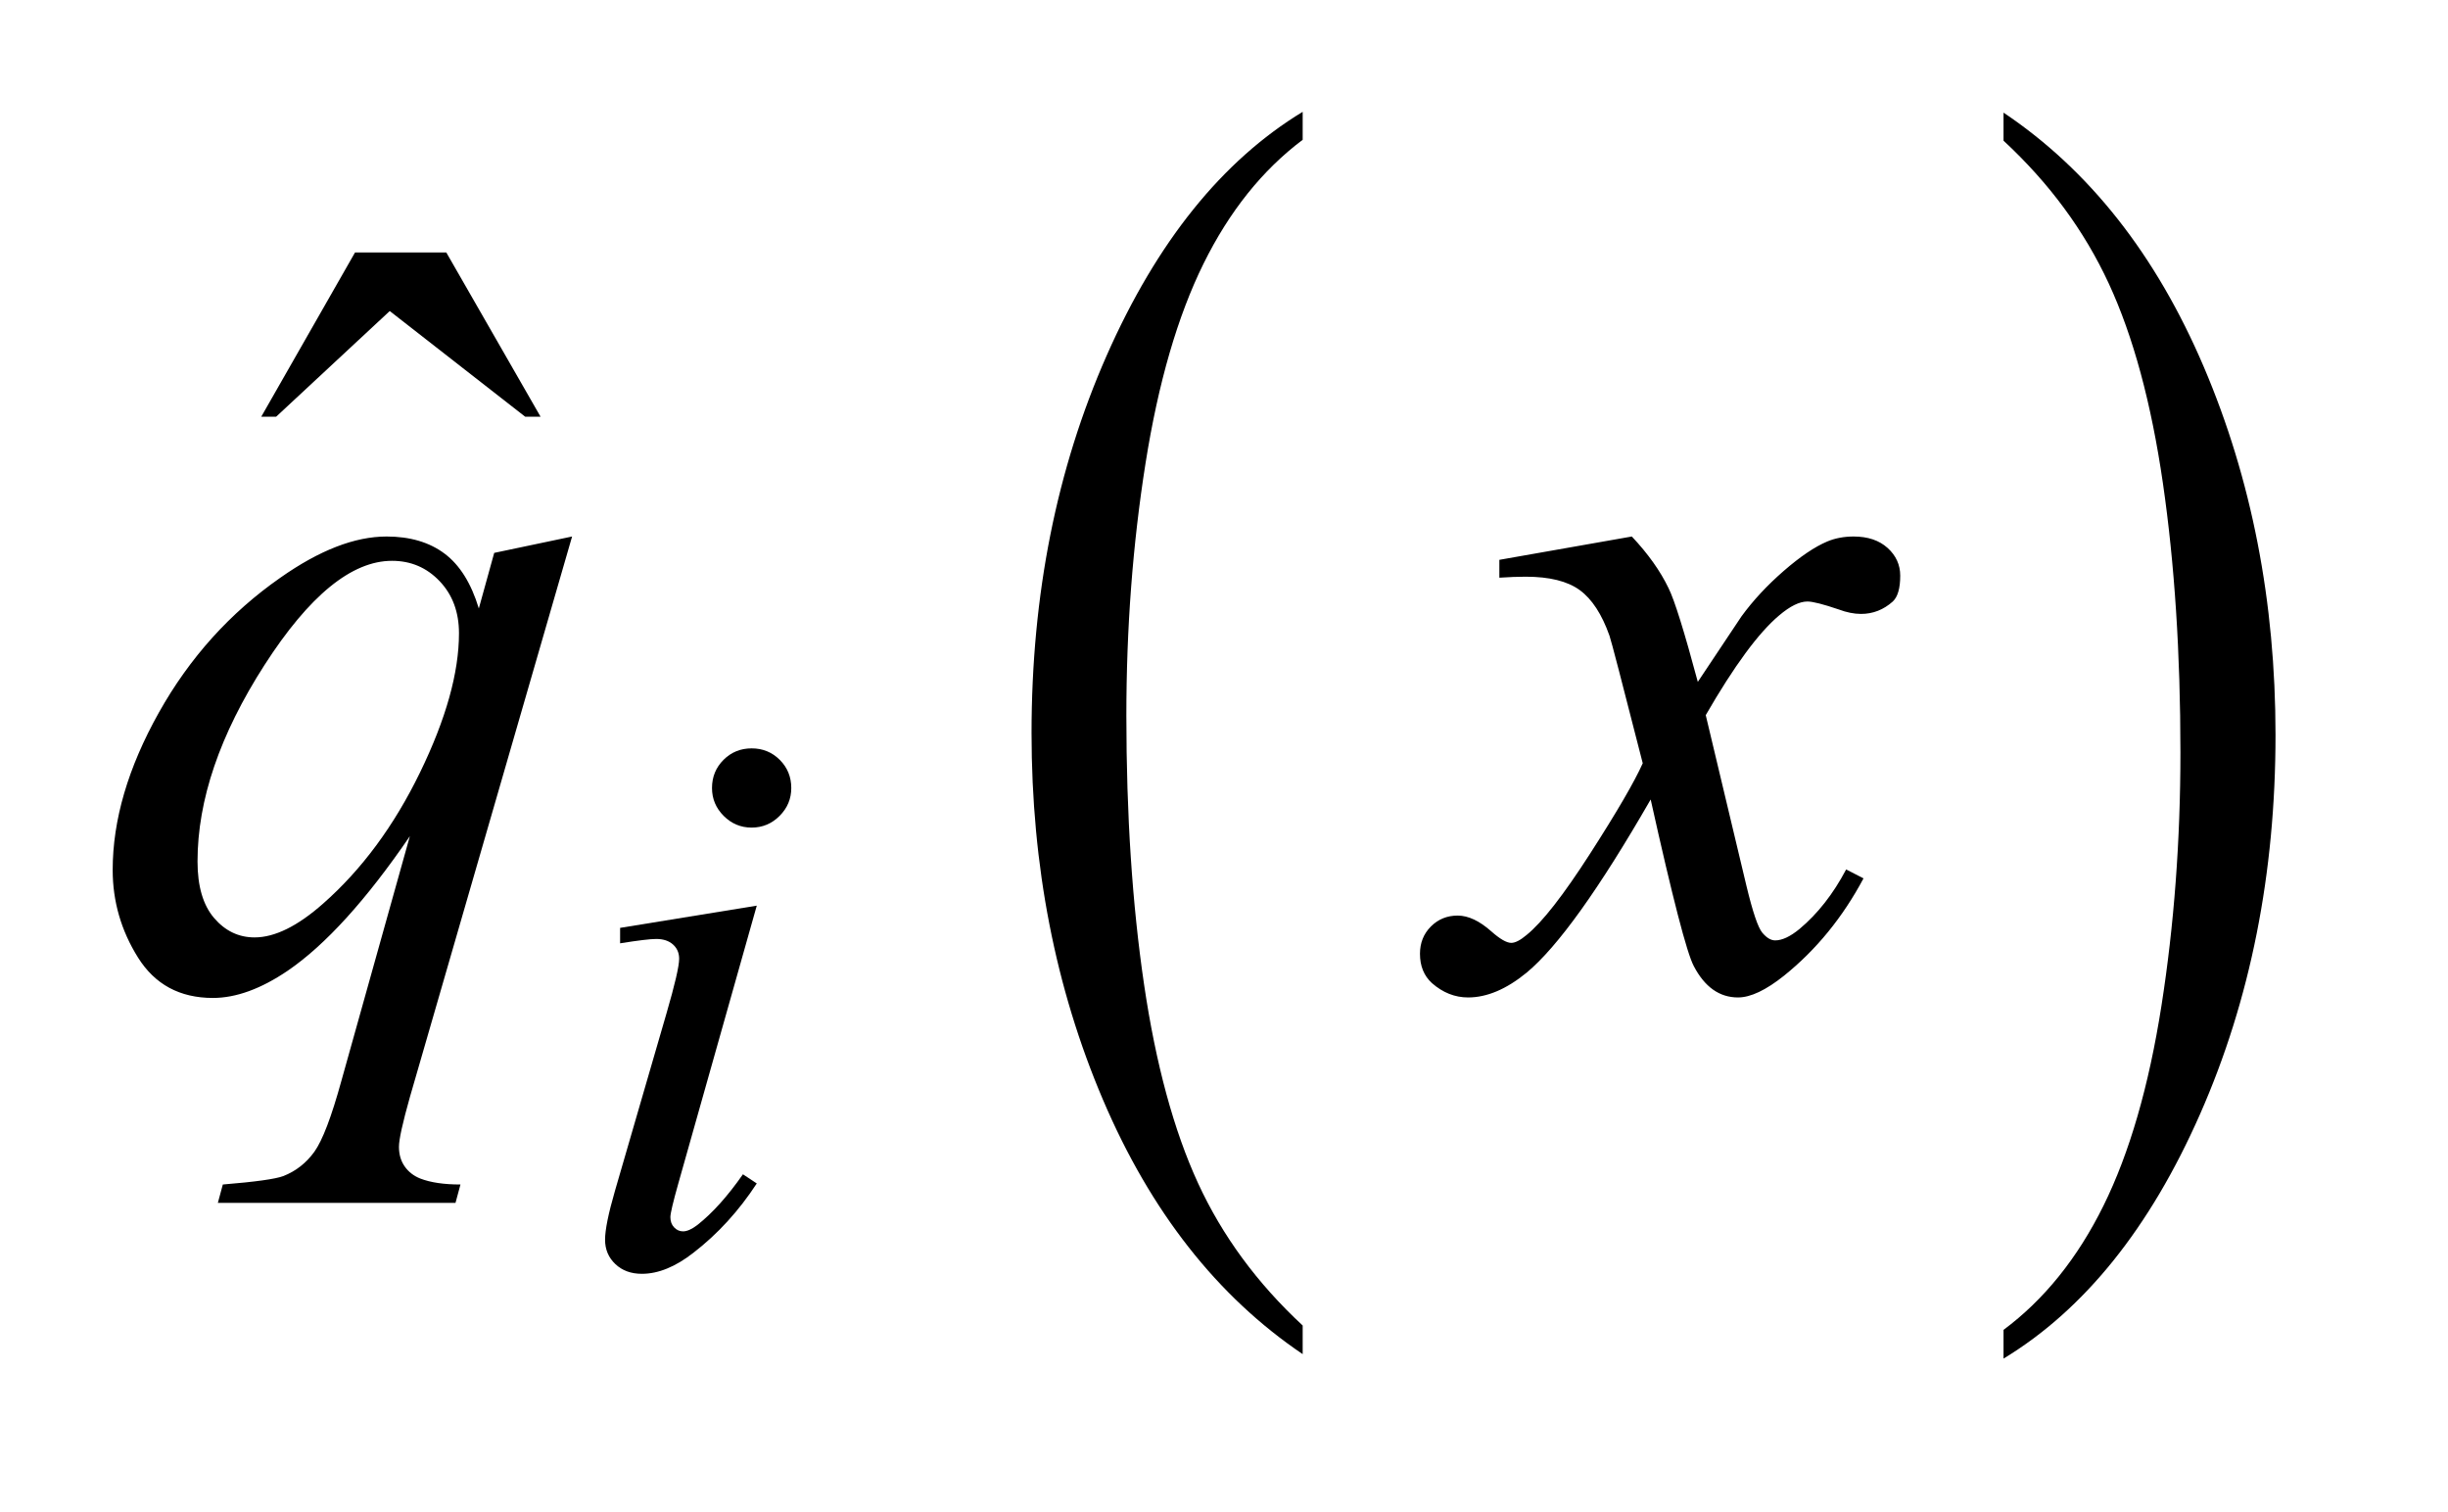 <?xml version="1.0" encoding="UTF-8"?>
<!DOCTYPE svg PUBLIC '-//W3C//DTD SVG 1.0//EN'
          'http://www.w3.org/TR/2001/REC-SVG-20010904/DTD/svg10.dtd'>
<svg stroke-dasharray="none" shape-rendering="auto" xmlns="http://www.w3.org/2000/svg" font-family="'Dialog'" text-rendering="auto" width="34" fill-opacity="1" color-interpolation="auto" color-rendering="auto" preserveAspectRatio="xMidYMid meet" font-size="12px" viewBox="0 0 34 21" fill="black" xmlns:xlink="http://www.w3.org/1999/xlink" stroke="black" image-rendering="auto" stroke-miterlimit="10" stroke-linecap="square" stroke-linejoin="miter" font-style="normal" stroke-width="1" height="21" stroke-dashoffset="0" font-weight="normal" stroke-opacity="1"
><!--Generated by the Batik Graphics2D SVG Generator--><defs id="genericDefs"
  /><g
  ><defs id="defs1"
    ><clipPath clipPathUnits="userSpaceOnUse" id="clipPath1"
      ><path d="M1.069 1.265 L22.197 1.265 L22.197 14.283 L1.069 14.283 L1.069 1.265 Z"
      /></clipPath
      ><clipPath clipPathUnits="userSpaceOnUse" id="clipPath2"
      ><path d="M34.277 40.542 L34.277 457.786 L711.426 457.786 L711.426 40.542 Z"
      /></clipPath
    ></defs
    ><g transform="scale(1.576,1.576) translate(-1.069,-1.265) matrix(0.031,0,0,0.031,0,0)"
    ><path d="M404.812 417.594 L404.812 425.734 Q368.375 401.109 348.055 353.461 Q327.734 305.812 327.734 249.172 Q327.734 190.25 349.102 141.844 Q370.469 93.438 404.812 72.594 L404.812 80.547 Q387.641 93.438 376.609 115.789 Q365.578 138.141 360.133 172.531 Q354.688 206.922 354.688 244.234 Q354.688 286.484 359.711 320.586 Q364.734 354.688 375.07 377.141 Q385.406 399.594 404.812 417.594 Z" stroke="none" clip-path="url(#clipPath2)"
    /></g
    ><g transform="matrix(0.049,0,0,0.049,-1.685,-1.993)"
    ><path d="M602.281 80.547 L602.281 72.594 Q638.734 97.031 659.055 144.68 Q679.375 192.328 679.375 248.984 Q679.375 307.891 658.008 356.398 Q636.641 404.906 602.281 425.734 L602.281 417.594 Q619.594 404.703 630.633 382.352 Q641.672 360 647.047 325.711 Q652.422 291.422 652.422 253.906 Q652.422 211.844 647.461 177.648 Q642.5 143.453 632.102 121 Q621.703 98.547 602.281 80.547 Z" stroke="none" clip-path="url(#clipPath2)"
    /></g
    ><g transform="matrix(0.049,0,0,0.049,-1.685,-1.993)"
    ><path d="M135.016 112.234 L160.891 112.234 L187.609 158.781 L183.25 158.781 L144.859 128.828 L112.656 158.781 L108.438 158.781 L135.016 112.234 Z" stroke="none" clip-path="url(#clipPath2)"
    /></g
    ><g transform="matrix(0.049,0,0,0.049,-1.685,-1.993)"
    ><path d="M247.438 252.781 Q252.156 252.781 255.414 256.039 Q258.672 259.297 258.672 264.016 Q258.672 268.609 255.359 271.922 Q252.047 275.234 247.438 275.234 Q242.828 275.234 239.516 271.922 Q236.203 268.609 236.203 264.016 Q236.203 259.297 239.461 256.039 Q242.719 252.781 247.438 252.781 ZM248.891 297.359 L226.656 376.094 Q224.406 384.062 224.406 385.641 Q224.406 387.438 225.477 388.555 Q226.547 389.672 228 389.672 Q229.688 389.672 232.047 387.875 Q238.453 382.828 244.969 373.5 L248.891 376.094 Q241.266 387.766 230.922 395.75 Q223.297 401.703 216.328 401.703 Q211.719 401.703 208.805 398.945 Q205.891 396.188 205.891 392.031 Q205.891 387.875 208.688 378.219 L223.297 327.906 Q226.891 315.562 226.891 312.406 Q226.891 309.938 225.148 308.367 Q223.406 306.797 220.375 306.797 Q217.906 306.797 210.156 308.031 L210.156 303.656 L248.891 297.359 Z" stroke="none" clip-path="url(#clipPath2)"
    /></g
    ><g transform="matrix(0.049,0,0,0.049,-1.685,-1.993)"
    ><path d="M196.547 192.734 L150.562 351.641 Q147.469 362.609 147.469 365.703 Q147.469 368.938 149.086 371.258 Q150.703 373.578 153.516 374.703 Q157.875 376.391 164.906 376.391 L163.5 381.594 L96.141 381.594 L97.547 376.391 Q111.328 375.266 114.703 374 Q120.047 371.891 123.492 367.109 Q126.938 362.328 131.156 347 L150.562 277.672 Q132 304.812 115.969 315.781 Q104.578 323.516 94.734 323.516 Q80.672 323.516 73.5 312.055 Q66.328 300.594 66.328 287.234 Q66.328 266 79.406 242.656 Q92.484 219.312 113.859 204.406 Q130.453 192.734 143.953 192.734 Q153.938 192.734 160.406 197.586 Q166.875 202.438 170.109 213.125 L174.469 197.375 L196.547 192.734 ZM164.484 220.156 Q164.484 211.156 159 205.391 Q153.516 199.625 145.5 199.625 Q128.344 199.625 109.359 229.156 Q90.375 258.688 90.375 284.844 Q90.375 295.391 95.086 300.875 Q99.797 306.359 106.547 306.359 Q115.125 306.359 125.953 296.797 Q142.406 282.312 153.445 259.602 Q164.484 236.891 164.484 220.156 ZM496.922 192.734 Q503.812 200.047 507.328 207.359 Q509.859 212.422 515.625 233.938 L528 215.375 Q532.922 208.625 539.953 202.508 Q546.984 196.391 552.328 194.141 Q555.703 192.734 559.781 192.734 Q565.828 192.734 569.414 195.969 Q573 199.203 573 203.844 Q573 209.188 570.891 211.156 Q566.953 214.672 561.891 214.672 Q558.938 214.672 555.562 213.406 Q548.953 211.156 546.703 211.156 Q543.328 211.156 538.688 215.094 Q529.969 222.406 517.875 243.359 L529.406 291.734 Q532.078 302.844 533.906 305.023 Q535.734 307.203 537.562 307.203 Q540.516 307.203 544.453 303.969 Q552.188 297.5 557.672 287.094 L562.594 289.625 Q553.734 306.219 540.094 317.188 Q532.359 323.375 527.016 323.375 Q519.141 323.375 514.5 314.516 Q511.547 309.031 502.266 267.266 Q480.328 305.375 467.109 316.344 Q458.531 323.375 450.516 323.375 Q444.891 323.375 440.25 319.297 Q436.875 316.203 436.875 311 Q436.875 306.359 439.969 303.266 Q443.062 300.172 447.562 300.172 Q452.062 300.172 457.125 304.672 Q460.781 307.906 462.75 307.906 Q464.438 307.906 467.109 305.656 Q473.719 300.312 485.109 282.594 Q496.5 264.875 500.016 257 Q491.297 222.828 490.594 220.859 Q487.359 211.719 482.156 207.922 Q476.953 204.125 466.828 204.125 Q463.594 204.125 459.375 204.406 L459.375 199.344 L496.922 192.734 Z" stroke="none" clip-path="url(#clipPath2)"
    /></g
  ></g
></svg
>
